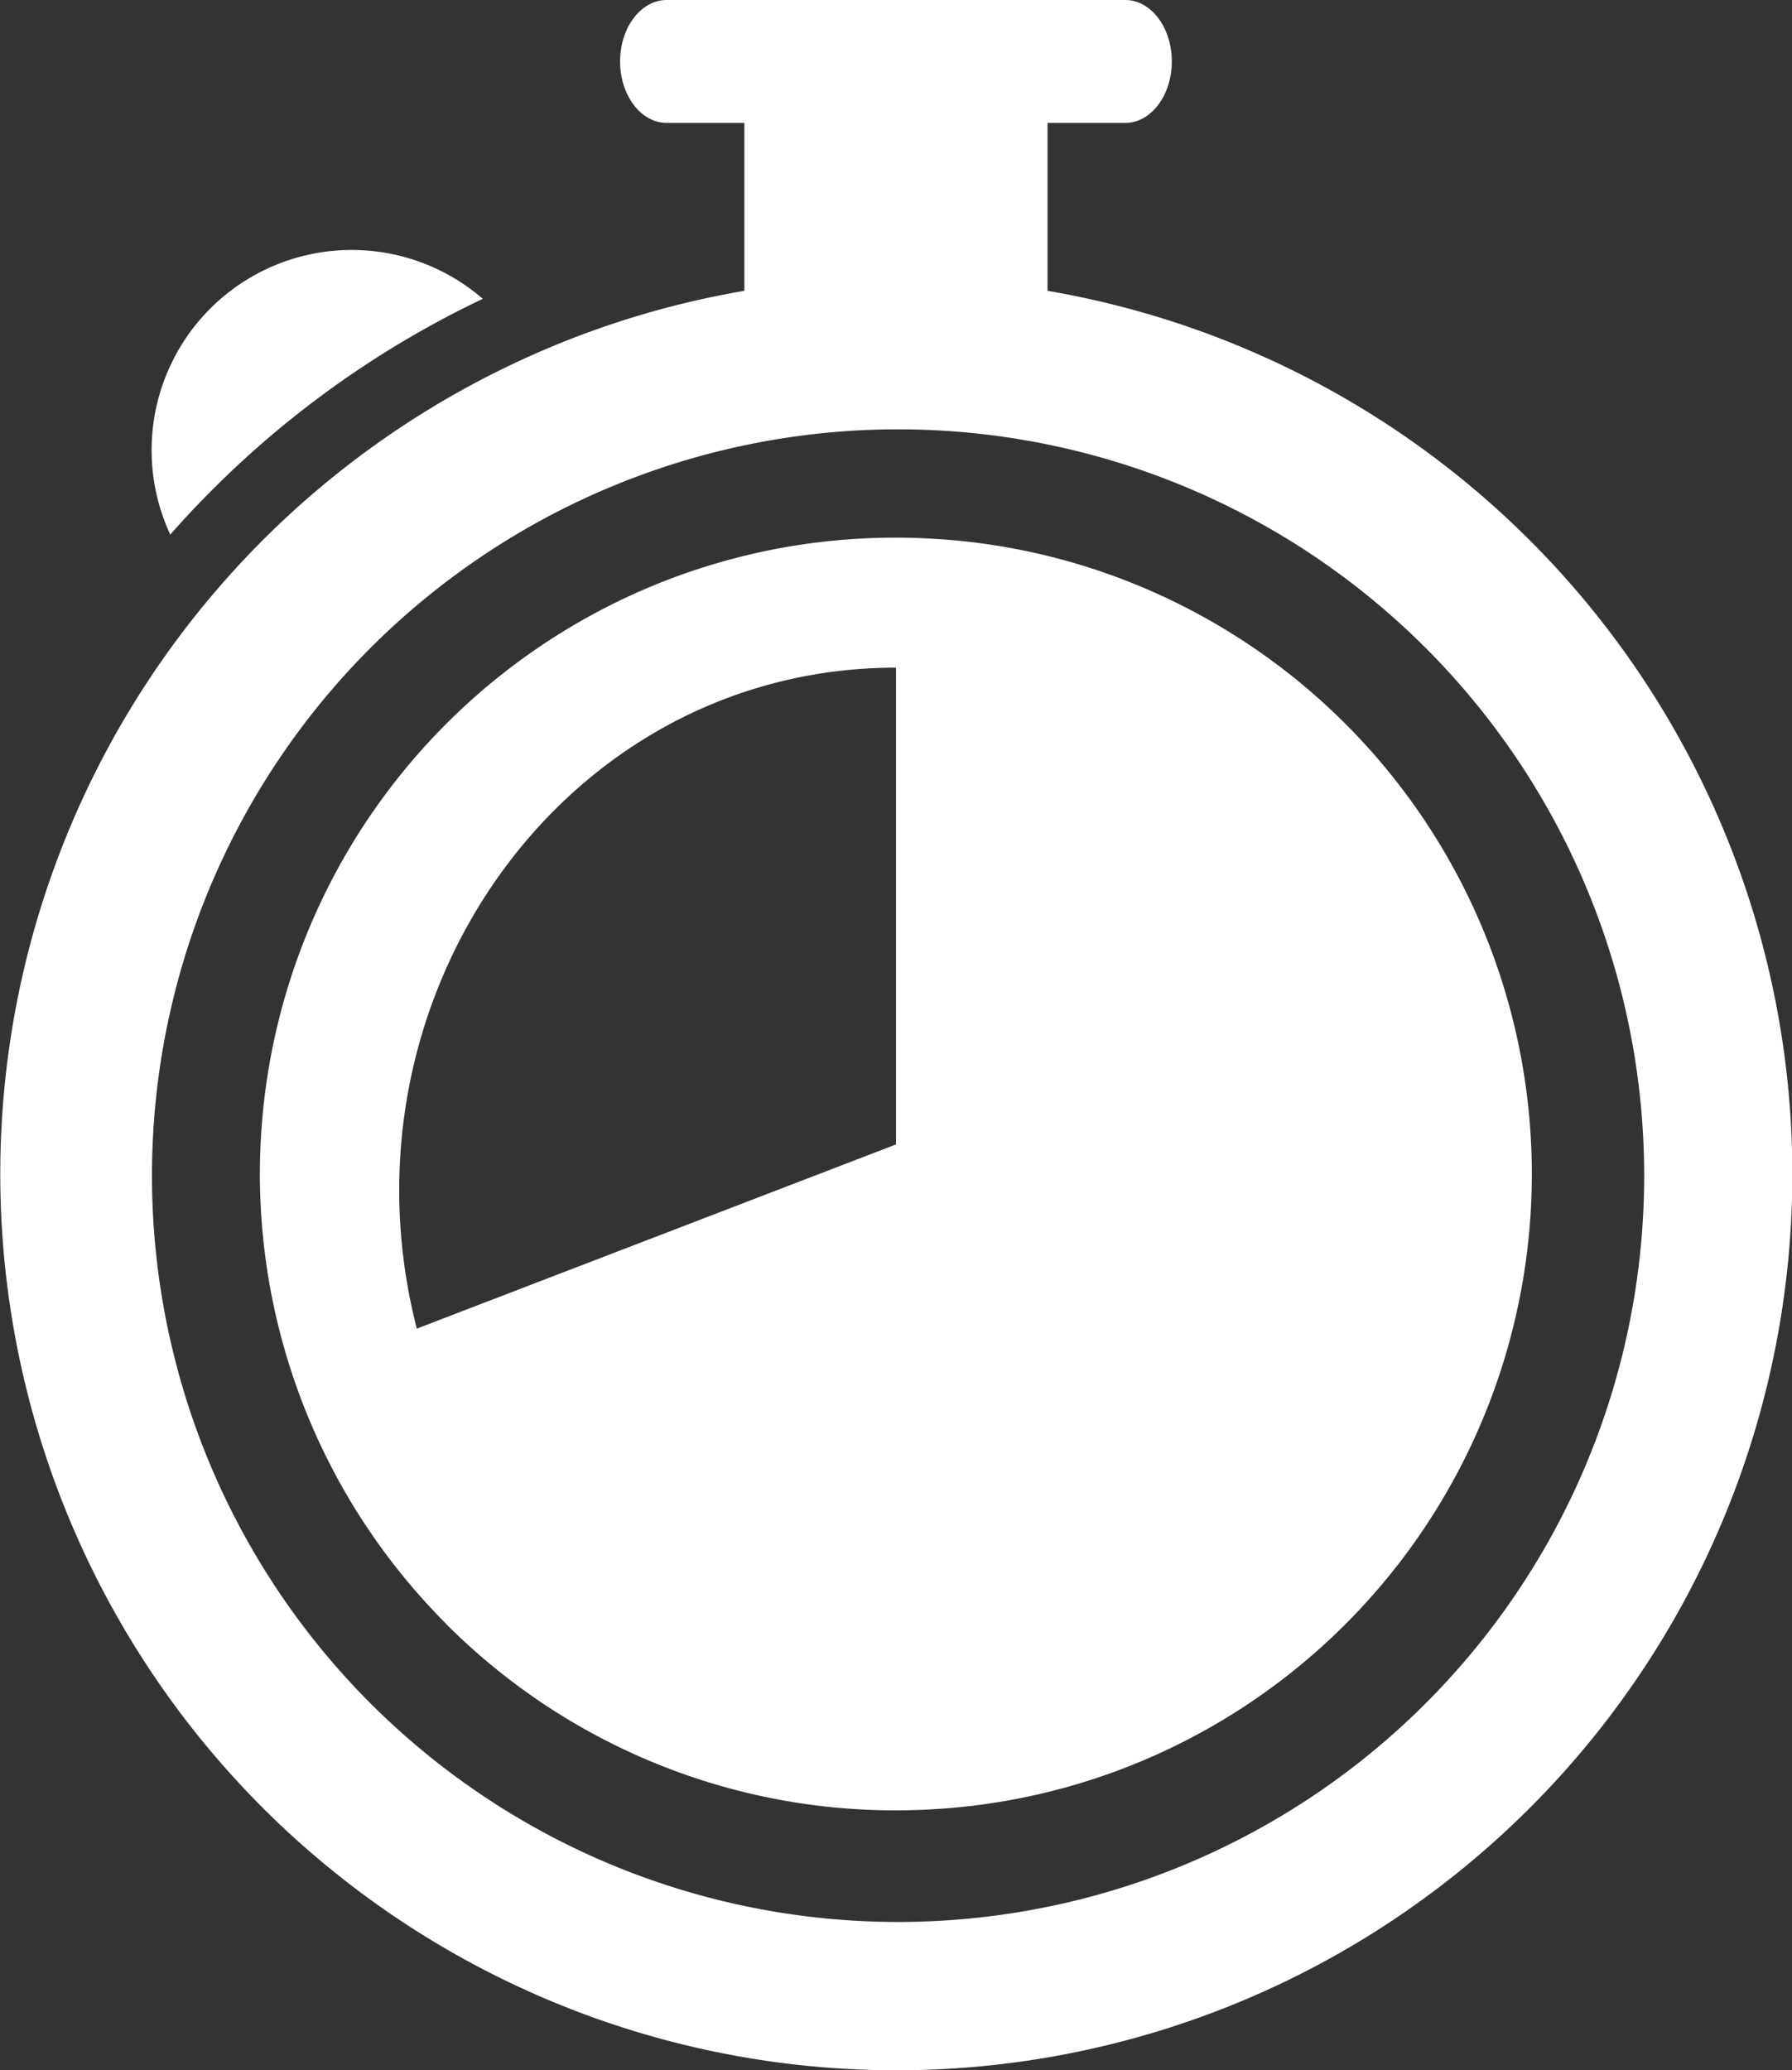 <svg id="timer-clock" xmlns="http://www.w3.org/2000/svg" width="95.797" height="110.642" viewBox="0 0 95.797 110.642">
  <rect x="0" y="0" width="95.797" height="110.642" fill="#333333" stroke="none"/>
  <g id="Group_38" data-name="Group 38" transform="translate(0)">
    <path id="Path_96" data-name="Path 96" d="M60.552,39.487a10.7,10.7,0,0,0-16.707,12.6A52.017,52.017,0,0,1,60.552,39.487Z" transform="translate(-34.743 -23.517)" fill="#fff"/>
    <path id="Path_97" data-name="Path 97" d="M68.381,110.642a47.893,47.893,0,0,0,8.1-95.1V6.568h4.155c1.373,0,2.488-1.47,2.488-3.284S82.012,0,80.639,0H56.12c-1.375,0-2.49,1.471-2.49,3.284s1.115,3.284,2.49,3.284h4.153v8.975a47.517,47.517,0,0,0-11.514,3.509,47.9,47.9,0,0,0,19.621,91.59ZM40.162,34.753a39.953,39.953,0,0,1,9.16-6.9,39.885,39.885,0,1,1-9.16,6.9Z" transform="translate(-20.481 0)" fill="#fff"/>
    <path id="Path_98" data-name="Path 98" d="M68.77,137.349A34.178,34.178,0,0,0,73.8,141.5c.9.61,1.841,1.18,2.8,1.7a33.856,33.856,0,0,0,16.21,4.106q1.1,0,2.183-.071a33.773,33.773,0,0,0,14.029-4.036q1.447-.785,2.8-1.7a34.026,34.026,0,0,0,0-56.4q-1.357-.917-2.8-1.7A33.808,33.808,0,0,0,95,79.36q-1.082-.071-2.183-.07a33.862,33.862,0,0,0-16.21,4.1q-1.447.785-2.8,1.7a34.016,34.016,0,0,0-5.033,52.252ZM92.818,86.238v25.48L67.2,121.562C62.669,103.9,75.068,86.238,92.818,86.238Z" transform="translate(-44.919 -50.556)" fill="#fff"/>
  </g>
</svg>
